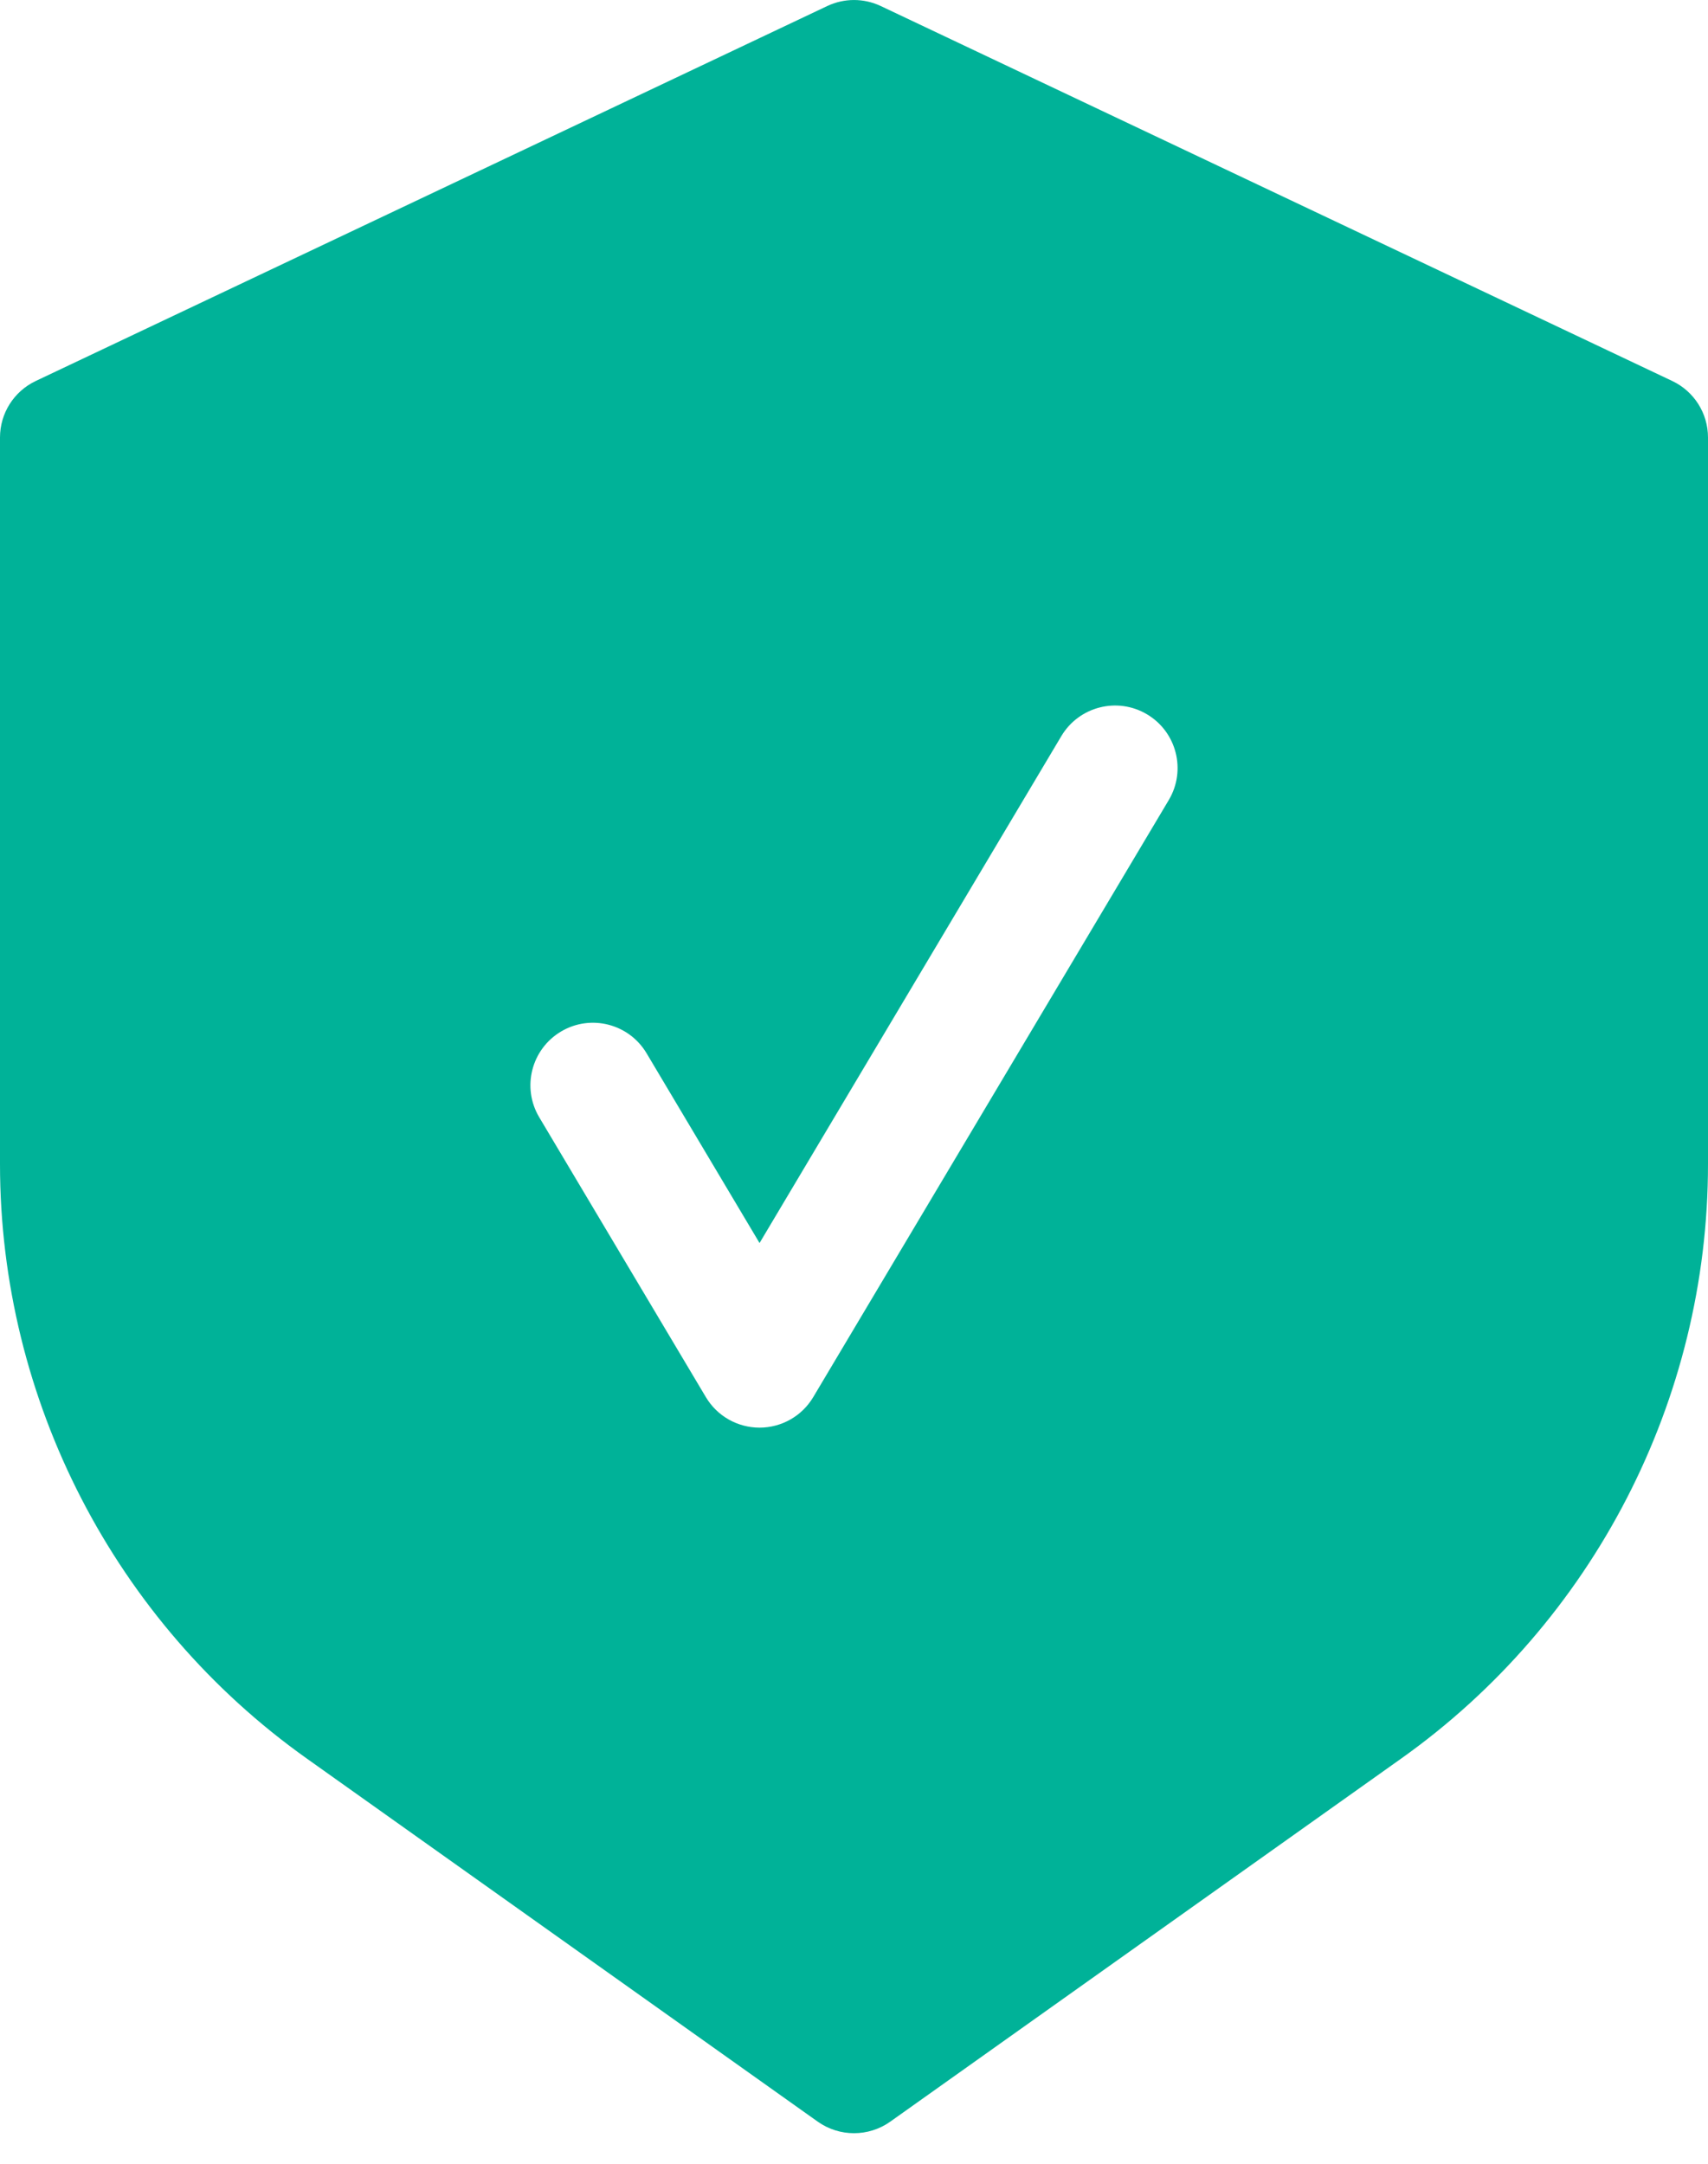 <svg width="30" height="38" viewBox="0 0 30 38" fill="none" xmlns="http://www.w3.org/2000/svg">
<path d="M29.372 6.691L15.47 0.106C15.172 -0.035 14.828 -0.035 14.53 0.106L0.628 6.691C0.244 6.873 0 7.259 0 7.683V20.445C0 24.583 2.014 28.486 5.388 30.883L14.364 37.261C14.555 37.396 14.777 37.463 15 37.463C15.223 37.463 15.445 37.396 15.636 37.261L24.612 30.883C27.986 28.486 30 24.583 30 20.445V7.683C30 7.259 29.756 6.873 29.372 6.691ZM20.529 14.05L14.284 24.536C14.086 24.869 13.728 25.072 13.341 25.072C12.954 25.072 12.596 24.869 12.398 24.536L9.471 19.621C9.161 19.1 9.332 18.427 9.853 18.116C10.374 17.806 11.047 17.977 11.357 18.498L13.341 21.83L18.642 12.927C18.953 12.406 19.626 12.235 20.147 12.545C20.668 12.855 20.839 13.529 20.529 14.05Z" fill="#00B298"/>
</svg>
